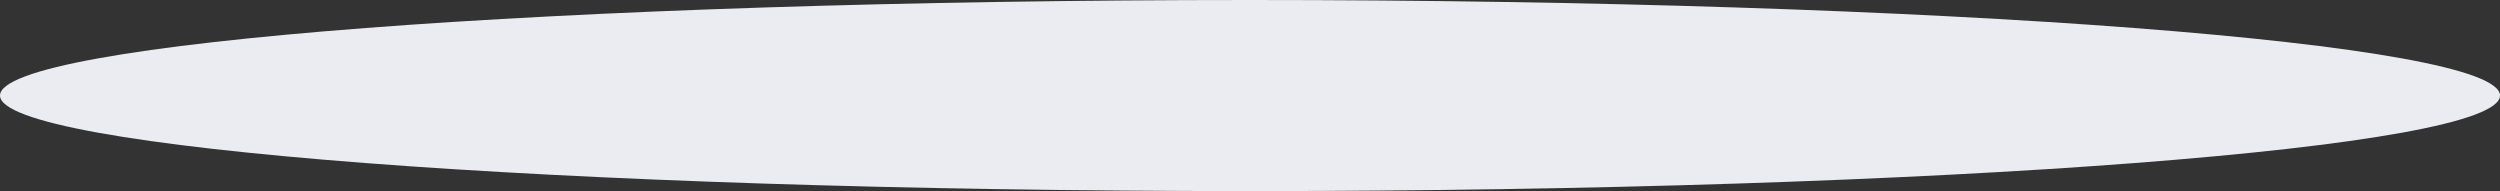 <svg width="157" height="12" viewBox="0 0 157 12" fill="none" xmlns="http://www.w3.org/2000/svg">
<rect x="0" y="0" width="157" height="12" fill="#333333" stroke="none"/>
<path id="Vector" d="M78.5 12C35.146 12 0 9.314 0 6C0 2.686 35.146 0 78.5 0C121.854 0 157 2.686 157 6C157 9.314 121.854 12 78.5 12Z" fill="#EAECF1"/>
</svg>
